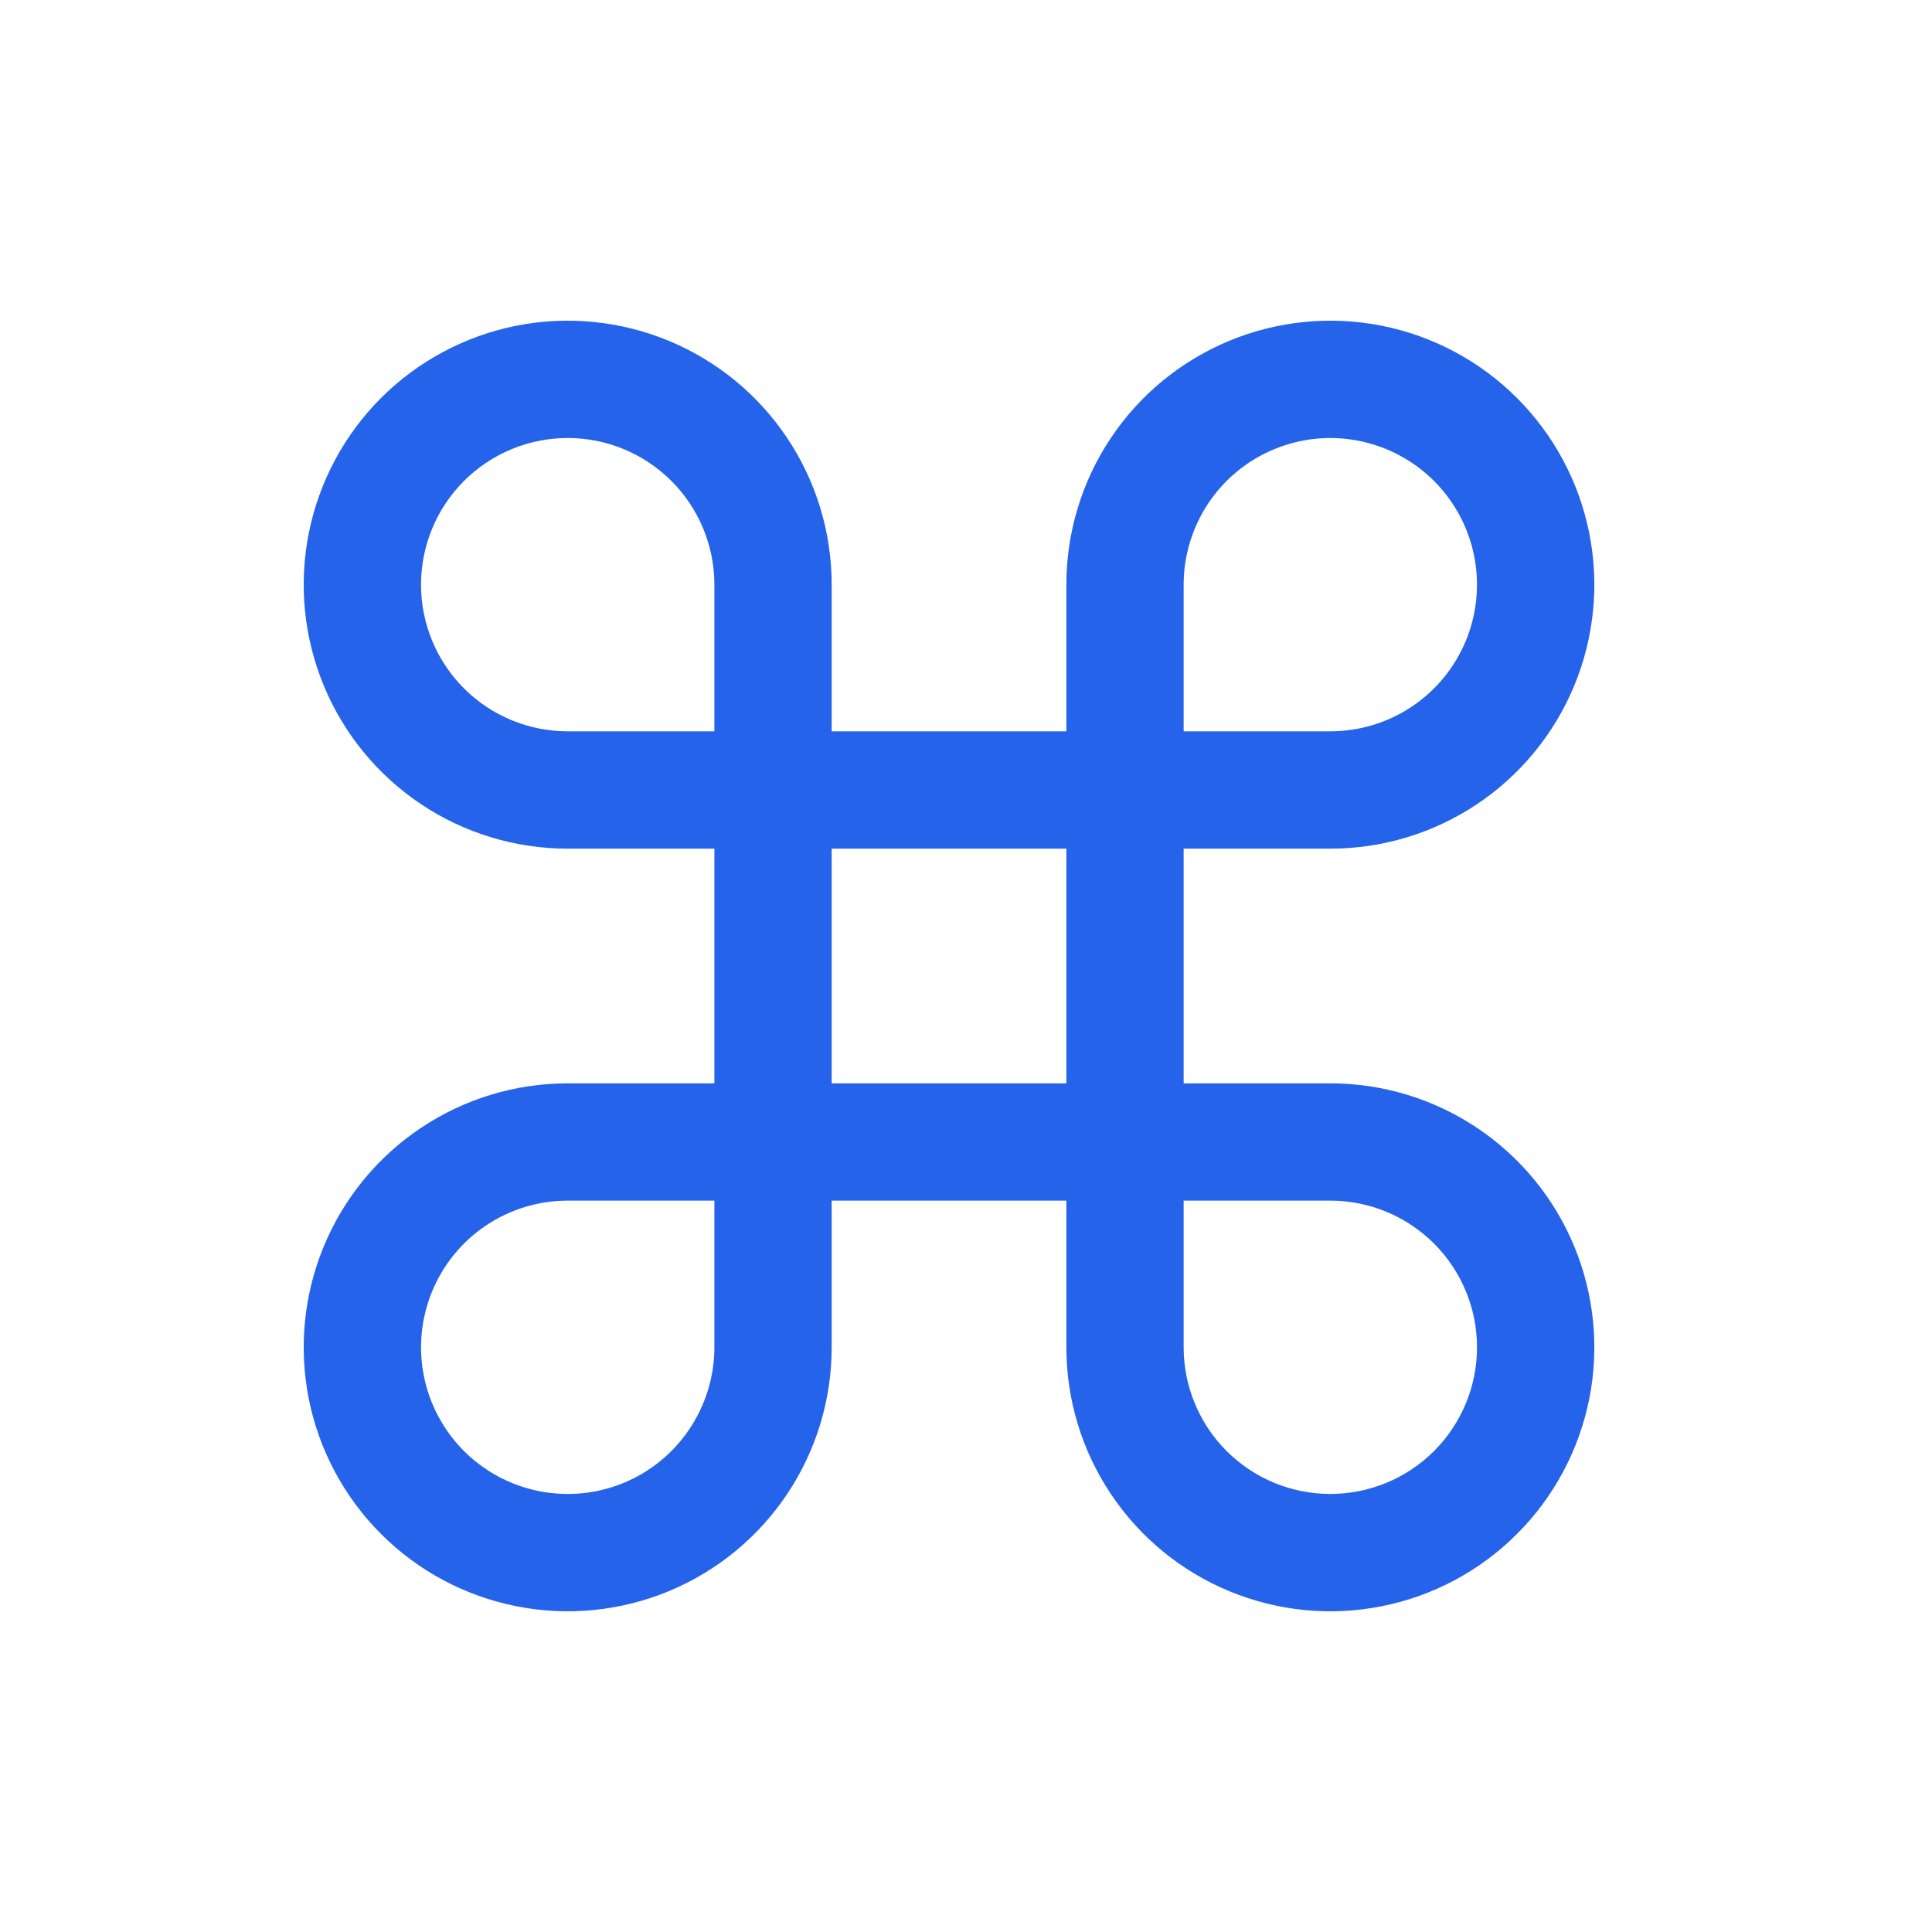 <svg xmlns="http://www.w3.org/2000/svg" width="38" height="38" viewBox="0 0 38 38" fill="none"><path d="M26.166 21.308H23.281V16.692H26.166C27.193 16.692 28.197 16.388 29.051 15.817C29.904 15.247 30.57 14.436 30.963 13.487C31.356 12.538 31.459 11.494 31.259 10.487C31.058 9.48 30.564 8.555 29.837 7.828C29.111 7.102 28.186 6.608 27.179 6.407C26.172 6.207 25.128 6.31 24.179 6.703C23.23 7.096 22.419 7.761 21.849 8.615C21.278 9.469 20.974 10.473 20.974 11.5V14.384H16.358V11.5C16.358 10.473 16.054 9.469 15.483 8.615C14.913 7.761 14.102 7.096 13.153 6.703C12.204 6.31 11.16 6.207 10.153 6.407C9.146 6.608 8.221 7.102 7.494 7.828C6.768 8.555 6.274 9.48 6.073 10.487C5.873 11.494 5.976 12.538 6.369 13.487C6.762 14.436 7.427 15.247 8.281 15.817C9.135 16.388 10.139 16.692 11.166 16.692H14.051V21.308H11.166C10.139 21.308 9.135 21.612 8.281 22.183C7.427 22.753 6.762 23.564 6.369 24.513C5.976 25.462 5.873 26.506 6.073 27.513C6.274 28.52 6.768 29.445 7.494 30.171C8.221 30.898 9.146 31.392 10.153 31.592C11.16 31.793 12.204 31.69 13.153 31.297C14.102 30.904 14.913 30.238 15.483 29.385C16.054 28.531 16.358 27.527 16.358 26.5V23.615H20.974V26.5C20.974 27.527 21.278 28.531 21.849 29.385C22.419 30.238 23.23 30.904 24.179 31.297C25.128 31.69 26.172 31.793 27.179 31.592C28.186 31.392 29.111 30.898 29.837 30.171C30.564 29.445 31.058 28.52 31.259 27.513C31.459 26.506 31.356 25.462 30.963 24.513C30.57 23.564 29.904 22.753 29.051 22.183C28.197 21.612 27.193 21.308 26.166 21.308ZM23.281 11.5C23.281 10.929 23.451 10.372 23.767 9.897C24.084 9.423 24.535 9.053 25.062 8.835C25.589 8.617 26.169 8.559 26.729 8.671C27.288 8.782 27.802 9.057 28.206 9.46C28.609 9.864 28.884 10.377 28.995 10.937C29.106 11.497 29.049 12.077 28.831 12.604C28.613 13.131 28.243 13.581 27.769 13.898C27.294 14.215 26.736 14.384 26.166 14.384H23.281V11.5ZM8.281 11.5C8.281 10.735 8.585 10.001 9.126 9.46C9.667 8.919 10.401 8.615 11.166 8.615C11.931 8.615 12.665 8.919 13.206 9.46C13.747 10.001 14.051 10.735 14.051 11.5V14.384H11.166C10.401 14.384 9.667 14.081 9.126 13.54C8.585 12.999 8.281 12.265 8.281 11.5ZM14.051 26.5C14.051 27.07 13.881 27.628 13.564 28.102C13.247 28.577 12.797 28.947 12.27 29.165C11.743 29.383 11.163 29.44 10.603 29.329C10.044 29.218 9.53 28.943 9.126 28.54C8.723 28.136 8.448 27.622 8.337 27.063C8.225 26.503 8.283 25.923 8.501 25.396C8.719 24.869 9.089 24.418 9.563 24.101C10.038 23.784 10.595 23.615 11.166 23.615H14.051V26.5ZM16.358 16.692H20.974V21.308H16.358V16.692ZM26.166 29.384C25.401 29.384 24.667 29.081 24.126 28.54C23.585 27.999 23.281 27.265 23.281 26.5V23.615H26.166C26.931 23.615 27.665 23.919 28.206 24.46C28.747 25.001 29.051 25.735 29.051 26.5C29.051 27.265 28.747 27.999 28.206 28.54C27.665 29.081 26.931 29.384 26.166 29.384Z" fill="#2563EB"></path></svg>